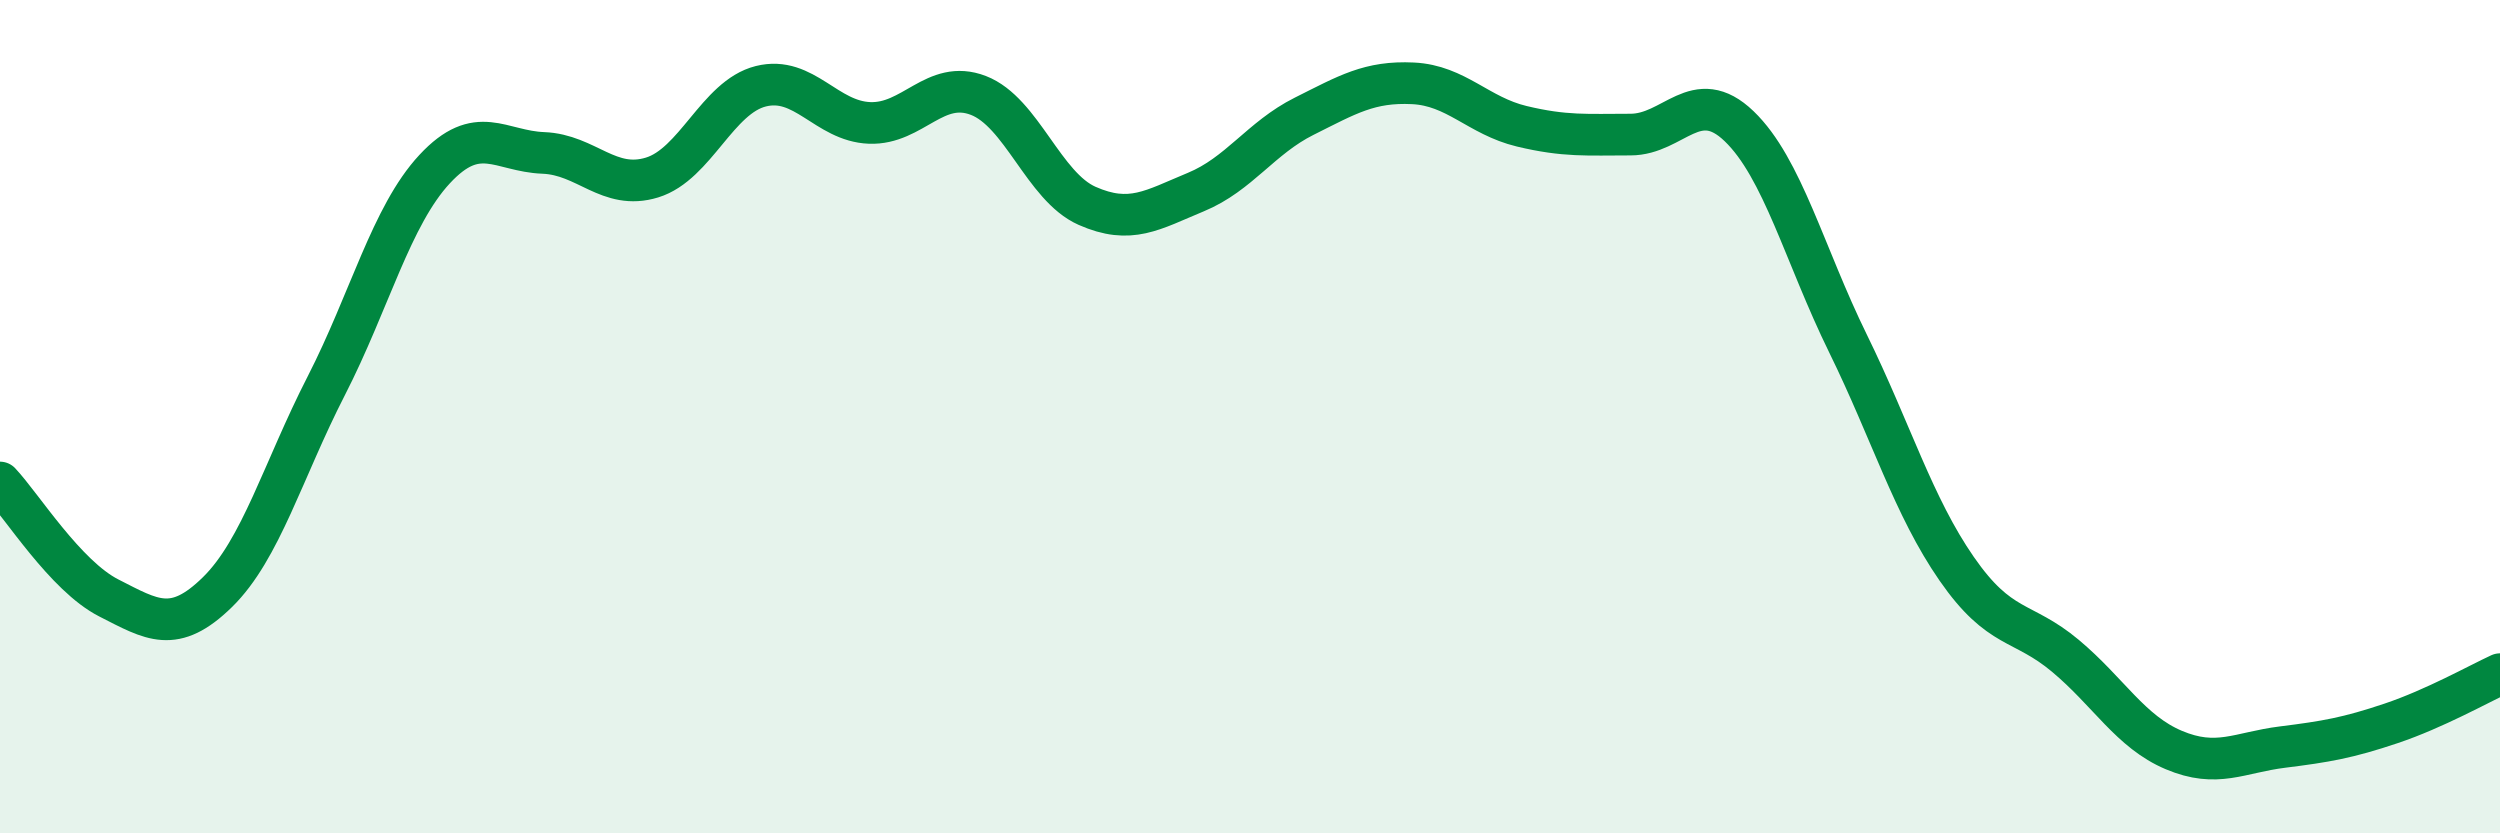 
    <svg width="60" height="20" viewBox="0 0 60 20" xmlns="http://www.w3.org/2000/svg">
      <path
        d="M 0,11.58 C 0.52,12.13 1.57,13.82 2.61,14.35 C 3.65,14.88 4.18,15.23 5.22,14.21 C 6.26,13.19 6.79,11.29 7.83,9.26 C 8.87,7.23 9.39,5.18 10.43,4.06 C 11.47,2.94 12,3.63 13.04,3.67 C 14.08,3.71 14.61,4.58 15.65,4.26 C 16.69,3.94 17.22,2.33 18.26,2.07 C 19.3,1.81 19.83,2.91 20.87,2.95 C 21.91,2.99 22.44,1.89 23.48,2.29 C 24.52,2.69 25.05,4.48 26.09,4.94 C 27.13,5.4 27.66,5.04 28.7,4.61 C 29.74,4.18 30.26,3.31 31.3,2.79 C 32.34,2.27 32.87,1.95 33.91,2 C 34.95,2.05 35.48,2.78 36.52,3.03 C 37.56,3.28 38.09,3.23 39.13,3.23 C 40.17,3.23 40.7,2.03 41.74,3.03 C 42.78,4.03 43.31,6.12 44.35,8.24 C 45.39,10.36 45.92,12.15 46.96,13.65 C 48,15.15 48.53,14.87 49.57,15.74 C 50.61,16.61 51.13,17.56 52.17,18 C 53.21,18.44 53.74,18.06 54.78,17.93 C 55.82,17.8 56.35,17.71 57.39,17.36 C 58.43,17.01 59.48,16.42 60,16.18L60 20L0 20Z"
        fill="#008740"
        opacity="0.1"
        stroke-linecap="round"
        stroke-linejoin="round"
      />
      <path
        d="M 0,11.58 C 0.52,12.13 1.57,13.82 2.61,14.35 C 3.65,14.88 4.18,15.23 5.22,14.21 C 6.26,13.19 6.79,11.29 7.83,9.26 C 8.87,7.23 9.39,5.18 10.43,4.06 C 11.47,2.94 12,3.63 13.04,3.67 C 14.08,3.71 14.61,4.58 15.65,4.26 C 16.69,3.94 17.22,2.33 18.26,2.07 C 19.3,1.81 19.83,2.91 20.87,2.95 C 21.91,2.99 22.44,1.89 23.48,2.29 C 24.52,2.69 25.05,4.48 26.09,4.94 C 27.13,5.4 27.66,5.04 28.7,4.61 C 29.74,4.18 30.26,3.31 31.3,2.79 C 32.34,2.27 32.87,1.95 33.91,2 C 34.95,2.05 35.48,2.78 36.52,3.03 C 37.56,3.28 38.09,3.23 39.13,3.23 C 40.17,3.23 40.7,2.03 41.74,3.03 C 42.78,4.03 43.31,6.12 44.35,8.24 C 45.39,10.36 45.92,12.15 46.96,13.65 C 48,15.15 48.53,14.87 49.57,15.74 C 50.61,16.61 51.13,17.56 52.17,18 C 53.21,18.44 53.74,18.06 54.78,17.93 C 55.82,17.8 56.35,17.71 57.39,17.36 C 58.43,17.01 59.48,16.42 60,16.18"
        stroke="#008740"
        stroke-width="1"
        fill="none"
        stroke-linecap="round"
        stroke-linejoin="round"
      />
    </svg>
  